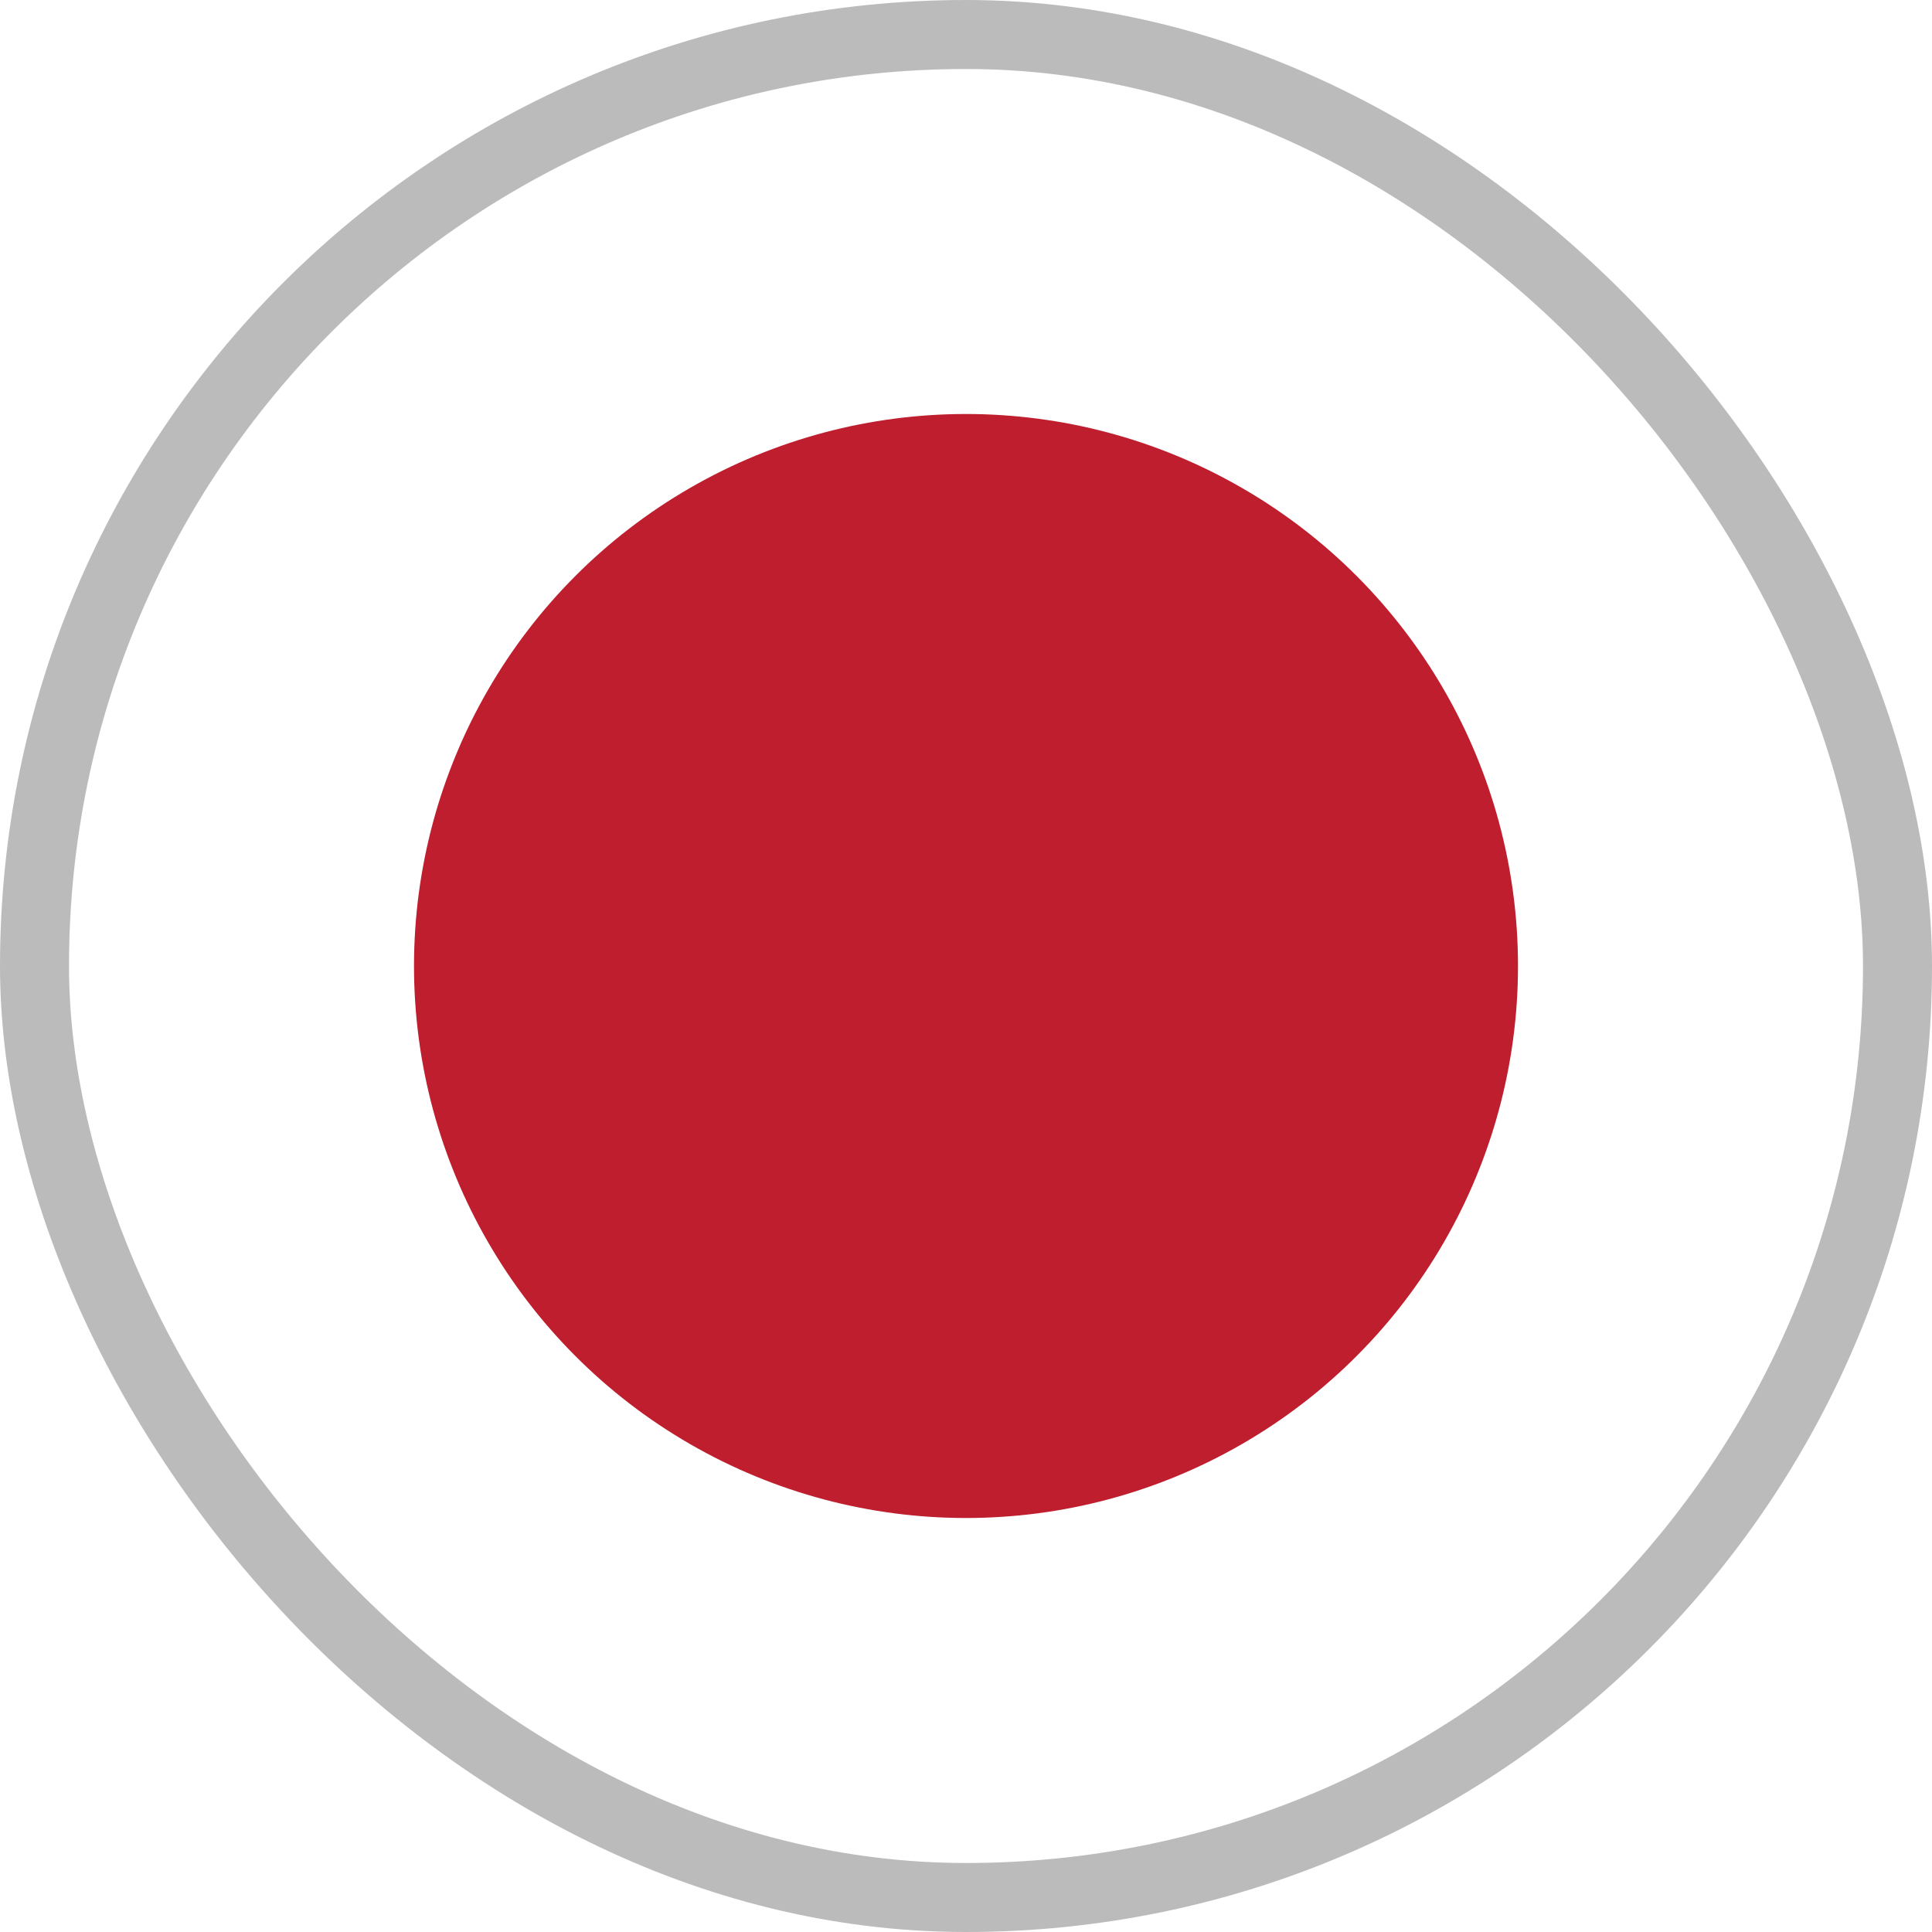 <?xml version="1.0" encoding="UTF-8"?>
<svg width="28px" height="28px" viewBox="0 0 28 28" version="1.1" xmlns="http://www.w3.org/2000/svg" xmlns:xlink="http://www.w3.org/1999/xlink">
    <title>radio on</title>
    <g id="radio-on" stroke="none" stroke-width="1" fill="none" fill-rule="evenodd">
        <rect id="Rectangle-Copy-19" stroke="#BBBBBB" x="0.5" y="0.5" width="27" height="27" rx="13.5"></rect>
        <circle id="Oval" fill="#BE1E2D" cx="14" cy="14" r="8"></circle>
    </g>
</svg>